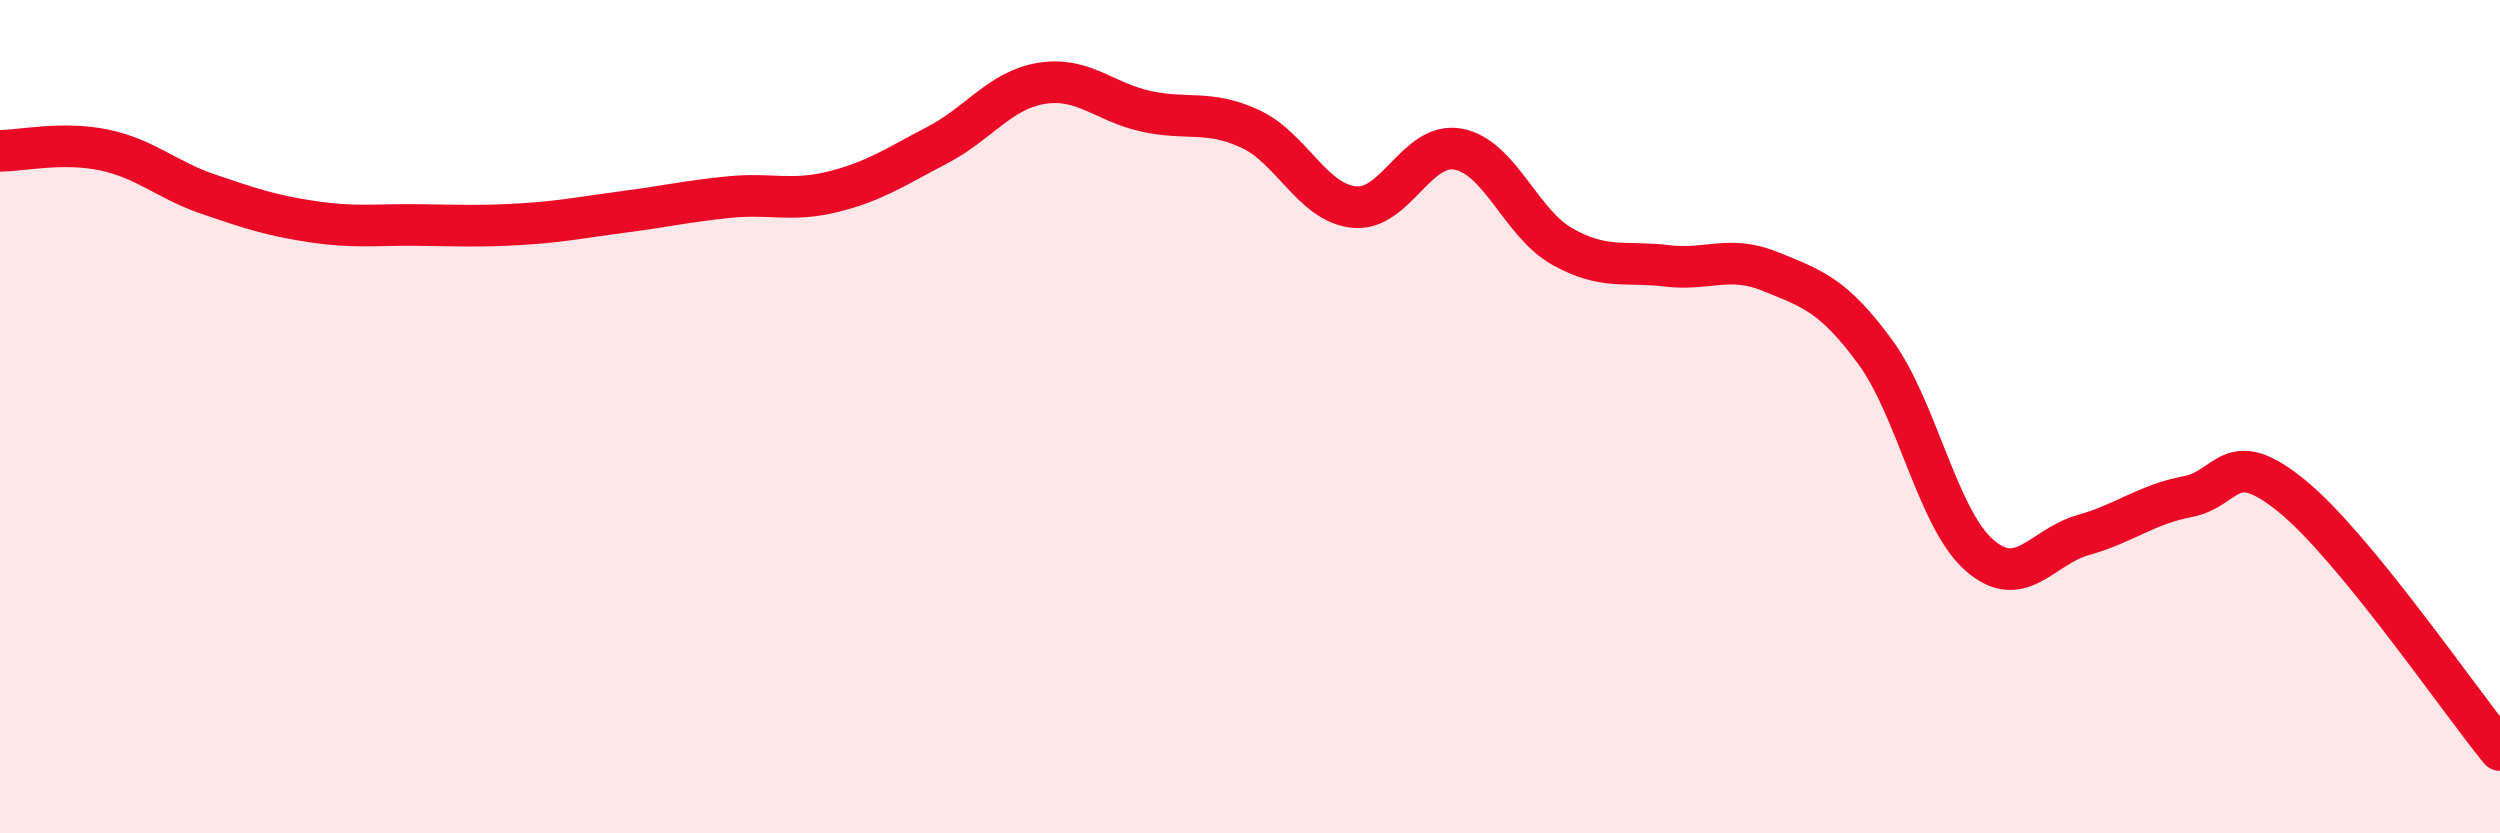 
    <svg width="60" height="20" viewBox="0 0 60 20" xmlns="http://www.w3.org/2000/svg">
      <path
        d="M 0,3.62 C 0.5,3.62 1.5,3.39 2.5,3.6 C 3.5,3.81 4,4.32 5,4.66 C 6,5 6.5,5.17 7.5,5.32 C 8.5,5.47 9,5.39 10,5.4 C 11,5.41 11.5,5.44 12.5,5.38 C 13.5,5.32 14,5.21 15,5.08 C 16,4.95 16.5,4.83 17.5,4.73 C 18.5,4.63 19,4.85 20,4.6 C 21,4.35 21.5,4 22.5,3.48 C 23.5,2.96 24,2.16 25,2 C 26,1.84 26.5,2.45 27.5,2.67 C 28.5,2.89 29,2.63 30,3.09 C 31,3.55 31.5,4.87 32.5,4.97 C 33.5,5.07 34,3.39 35,3.58 C 36,3.77 36.5,5.36 37.5,5.92 C 38.5,6.48 39,6.26 40,6.38 C 41,6.5 41.5,6.11 42.5,6.52 C 43.5,6.93 44,7.08 45,8.44 C 46,9.8 46.5,12.44 47.5,13.32 C 48.5,14.2 49,13.12 50,12.84 C 51,12.56 51.5,12.11 52.5,11.92 C 53.5,11.73 53.5,10.68 55,11.9 C 56.5,13.12 59,16.78 60,18L60 20L0 20Z"
        fill="#EB0A25"
        opacity="0.1"
        stroke-linecap="round"
        stroke-linejoin="round"
      />
      <path
        d="M 0,3.62 C 0.5,3.62 1.5,3.39 2.5,3.6 C 3.5,3.81 4,4.32 5,4.66 C 6,5 6.5,5.17 7.5,5.32 C 8.5,5.47 9,5.39 10,5.4 C 11,5.41 11.5,5.44 12.5,5.38 C 13.5,5.32 14,5.21 15,5.08 C 16,4.95 16.5,4.83 17.5,4.73 C 18.5,4.63 19,4.85 20,4.6 C 21,4.35 21.5,4 22.5,3.48 C 23.5,2.96 24,2.16 25,2 C 26,1.84 26.5,2.45 27.5,2.67 C 28.5,2.89 29,2.63 30,3.09 C 31,3.55 31.5,4.87 32.5,4.97 C 33.5,5.07 34,3.39 35,3.58 C 36,3.77 36.5,5.36 37.5,5.92 C 38.5,6.48 39,6.26 40,6.38 C 41,6.5 41.5,6.11 42.5,6.52 C 43.5,6.93 44,7.08 45,8.44 C 46,9.8 46.5,12.44 47.5,13.32 C 48.5,14.2 49,13.12 50,12.84 C 51,12.56 51.5,12.11 52.5,11.92 C 53.5,11.73 53.5,10.68 55,11.9 C 56.5,13.12 59,16.78 60,18"
        stroke="#EB0A25"
        stroke-width="1"
        fill="none"
        stroke-linecap="round"
        stroke-linejoin="round"
      />
    </svg>
  